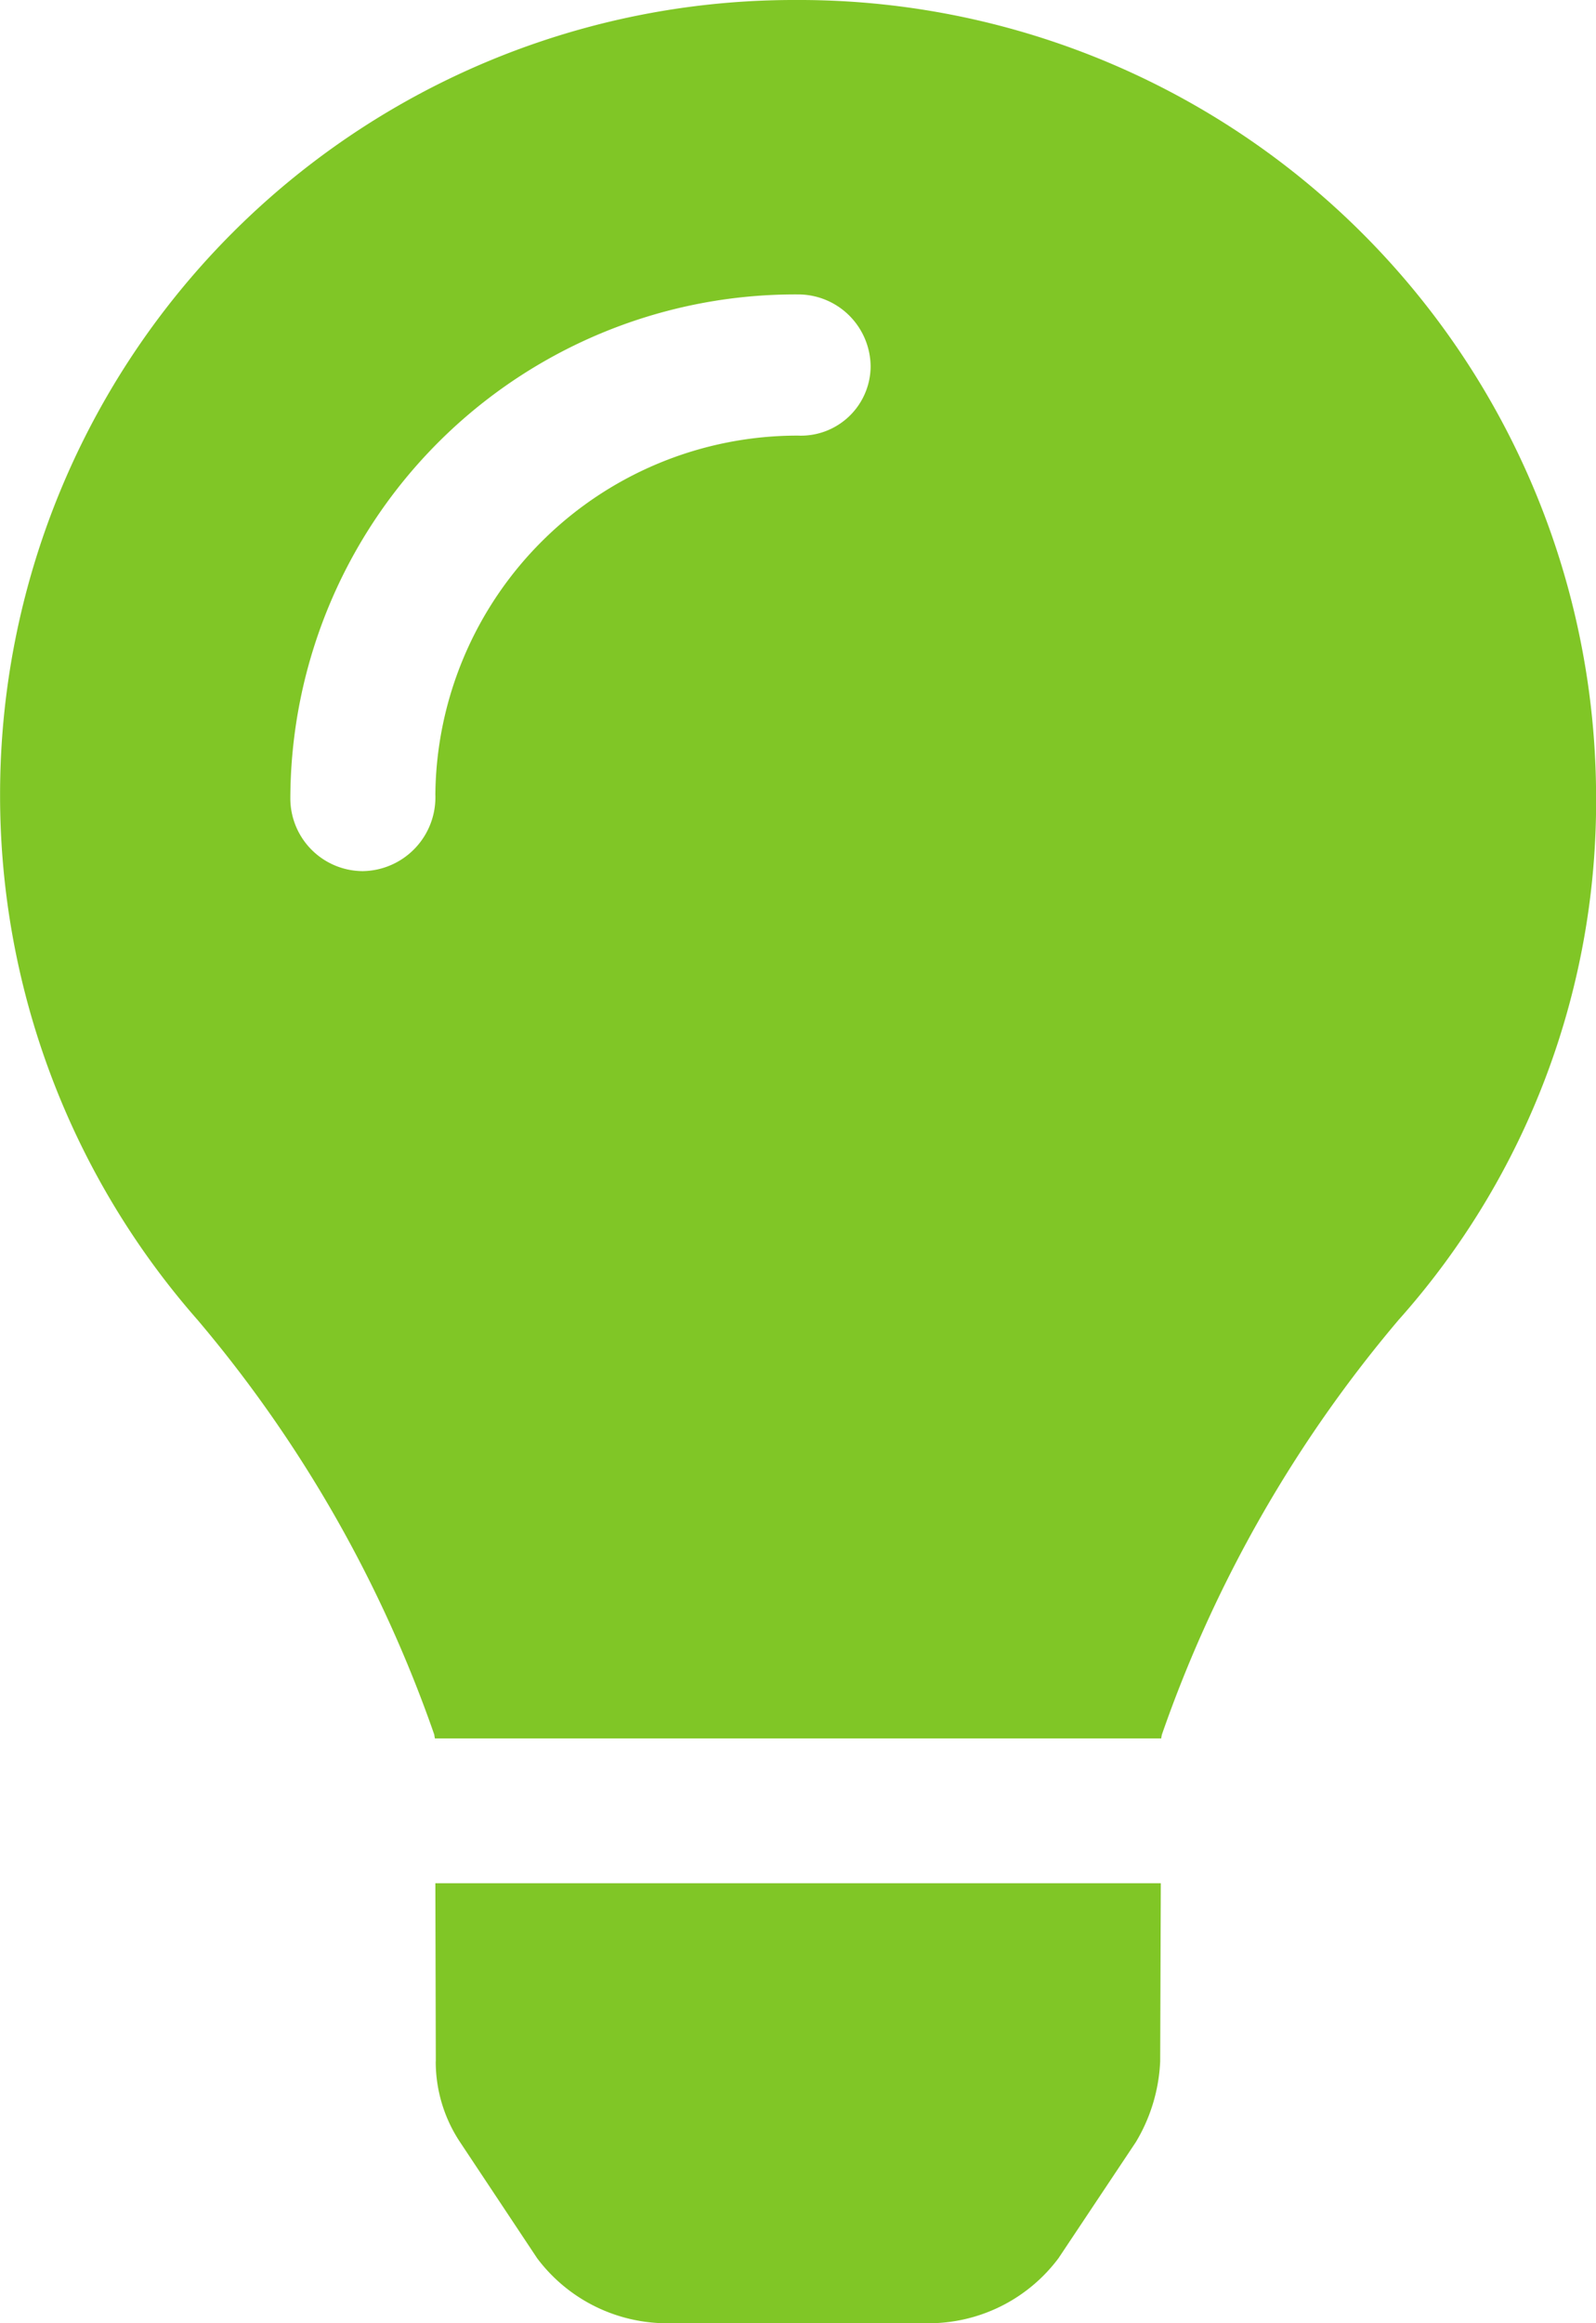 <svg xmlns="http://www.w3.org/2000/svg" width="20.625" height="29.997" viewBox="0 0 20.625 29.997">
  <path id="ic-innovation" d="M-4.682.369a1.878,1.878,0,0,0,.31,1.037l1,1.505a2.1,2.1,0,0,0,1.561.837H1.807a2.094,2.094,0,0,0,1.559-.837l1-1.5A2.209,2.209,0,0,0,4.68.369l.008-2.3H-4.687l.006,2.3ZM-.035-26.249A10.258,10.258,0,0,0-10.312-15.99,10.257,10.257,0,0,0-7.76-9.205,16.855,16.855,0,0,1-4.7-3.847c0,.015.005.03.007.046H4.694c0-.016.005-.03.007-.046a16.849,16.849,0,0,1,3.06-5.358,10.049,10.049,0,0,0,2.552-6.785A10.3,10.3,0,0,0-.035-26.249ZM0-20.624A4.681,4.681,0,0,0-4.687-15.99a.953.953,0,0,1-.937.99.94.94,0,0,1-.937-.937A6.525,6.525,0,0,1,0-22.447a.937.937,0,0,1,.938.938A.9.9,0,0,1,0-20.624Z" transform="translate(10.313 26.249)" fill="#80c626"/>
</svg>
